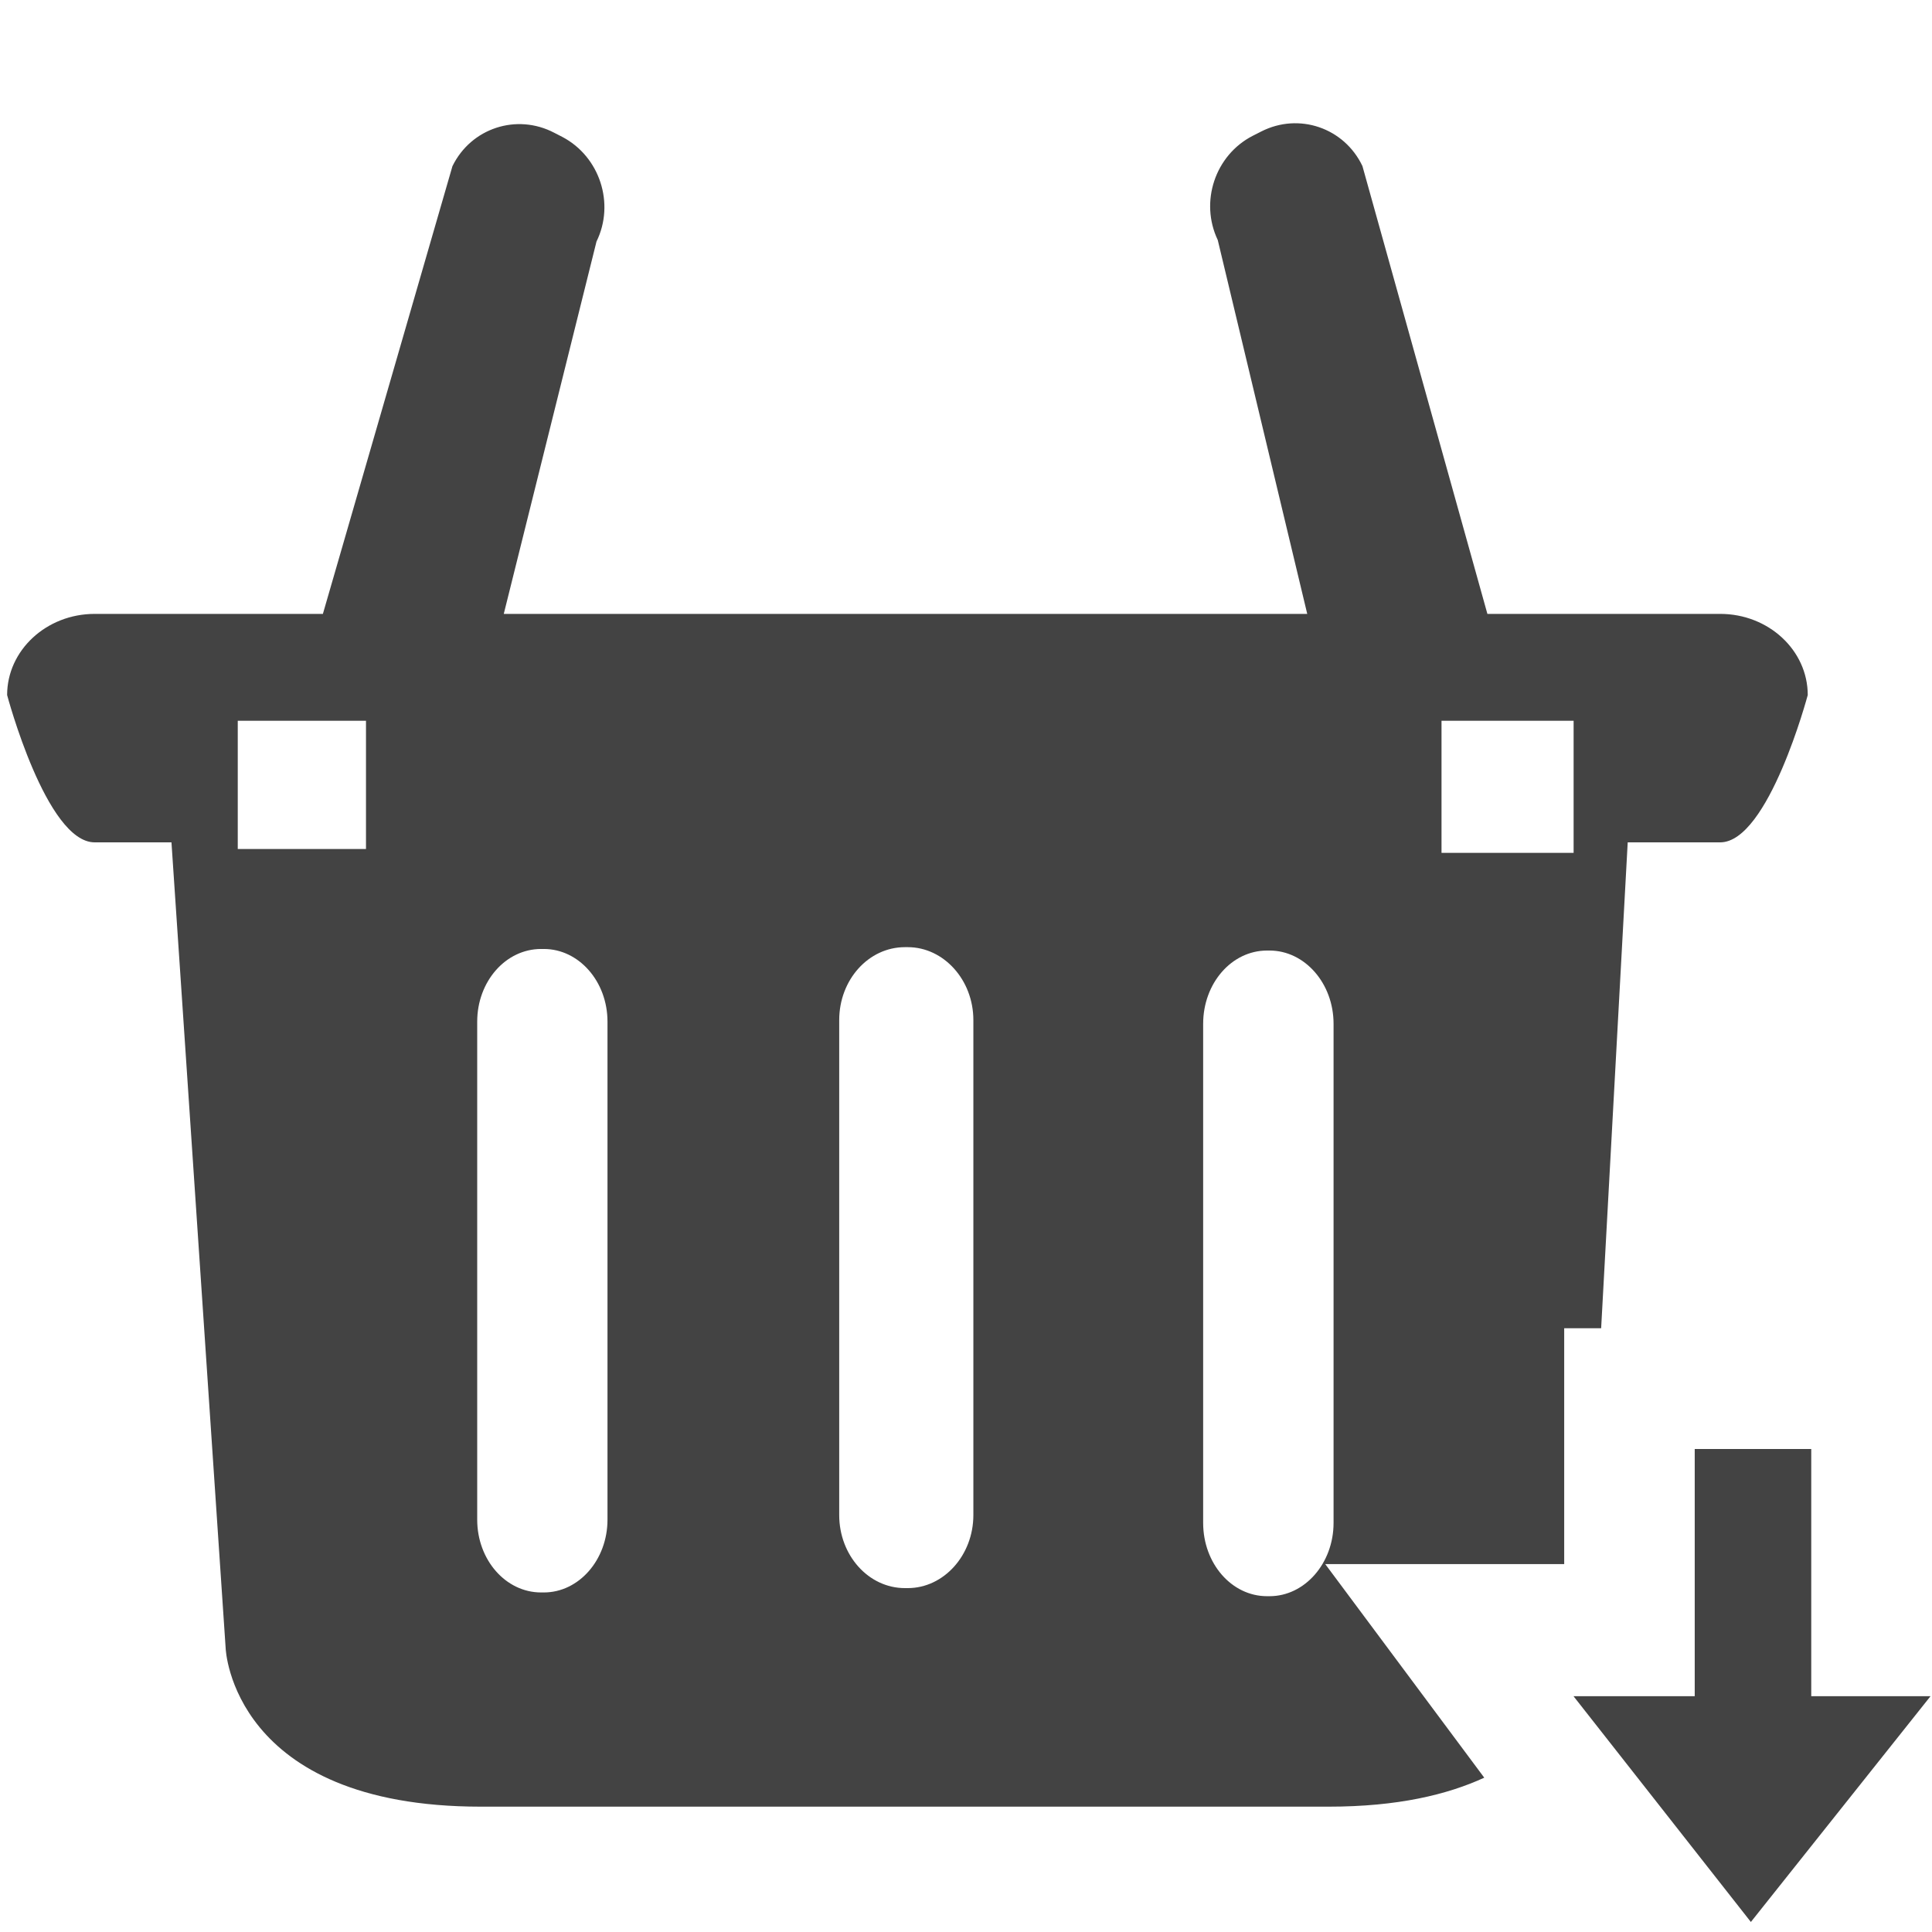 <!--?xml version="1.0" encoding="UTF-8" standalone="no"?-->
<svg viewBox="0 0 16 16" version="1.1" xmlns="http://www.w3.org/2000/svg" xmlns:xlink="http://www.w3.org/1999/xlink" class="si-glyph si-glyph-basket-arrow-down">
    <!-- Generator: Sketch 3.0.3 (7891) - http://www.bohemiancoding.com/sketch -->
    <title>622</title>
    
    <defs></defs>
    <g stroke="none" stroke-width="1" fill="none" fill-rule="evenodd">
        <g transform="translate(0, 1)" fill="#434343">
            <path d="M10.975,11.953 L12.954,11.953 L12.954,10 L13.26,10 L13.48,5.976 L14.246,5.976 C14.646,5.976 14.971,4.756 14.971,4.756 C14.971,4.386 14.647,4.084 14.246,4.084 L12.318,4.084 L11.283,0.375 C11.132,0.058 10.757,-0.07 10.445,0.089 L10.374,0.125 C10.063,0.285 9.934,0.671 10.085,0.988 L10.826,4.084 L4.172,4.084 L4.94,1 C5.094,0.686 4.967,0.298 4.659,0.135 L4.589,0.099 C4.278,-0.063 3.901,0.061 3.747,0.376 L2.674,4.084 L0.784,4.084 C0.384,4.084 0.059,4.386 0.059,4.756 C0.059,4.756 0.383,5.976 0.784,5.976 L1.42,5.976 L1.869,12.653 C1.869,12.653 1.921,13.962 3.982,13.962 L11.003,13.962 C11.577,13.962 11.987,13.862 12.292,13.722 L10.975,11.953 L10.975,11.953 Z M11.938,4.969 L13.032,4.969 L13.032,6.063 L11.938,6.063 L11.938,4.969 L11.938,4.969 Z M3.031,6.031 L1.969,6.031 L1.969,4.969 L3.031,4.969 L3.031,6.031 L3.031,6.031 Z M5.031,11.585 C5.031,11.918 4.794,12.188 4.504,12.188 L4.481,12.188 C4.188,12.188 3.952,11.918 3.952,11.585 L3.952,7.461 C3.952,7.128 4.188,6.859 4.481,6.859 L4.504,6.859 C4.794,6.859 5.031,7.128 5.031,7.461 L5.031,11.585 L5.031,11.585 Z M8.061,11.547 C8.061,11.881 7.815,12.152 7.518,12.152 L7.494,12.152 C7.193,12.152 6.95,11.881 6.95,11.547 L6.95,7.448 C6.95,7.114 7.193,6.844 7.494,6.844 L7.518,6.844 C7.815,6.844 8.061,7.115 8.061,7.448 L8.061,11.547 L8.061,11.547 Z M10.514,12.219 L10.493,12.219 C10.2,12.219 9.964,11.948 9.964,11.612 L9.964,7.479 C9.964,7.143 10.2,6.872 10.493,6.872 L10.514,6.872 C10.805,6.872 11.044,7.143 11.044,7.479 L11.044,11.612 C11.044,11.947 10.805,12.219 10.514,12.219 L10.514,12.219 Z" class="si-glyph-fill"></path>
            <path d="M13.031,13.047 L14.5,14.917 L15.988,13.047 L15,13.047 L15,11 L14.035,11 L14.035,13.047 L13.031,13.047 Z" class="si-glyph-fill"></path>
        </g>
    </g>
</svg>